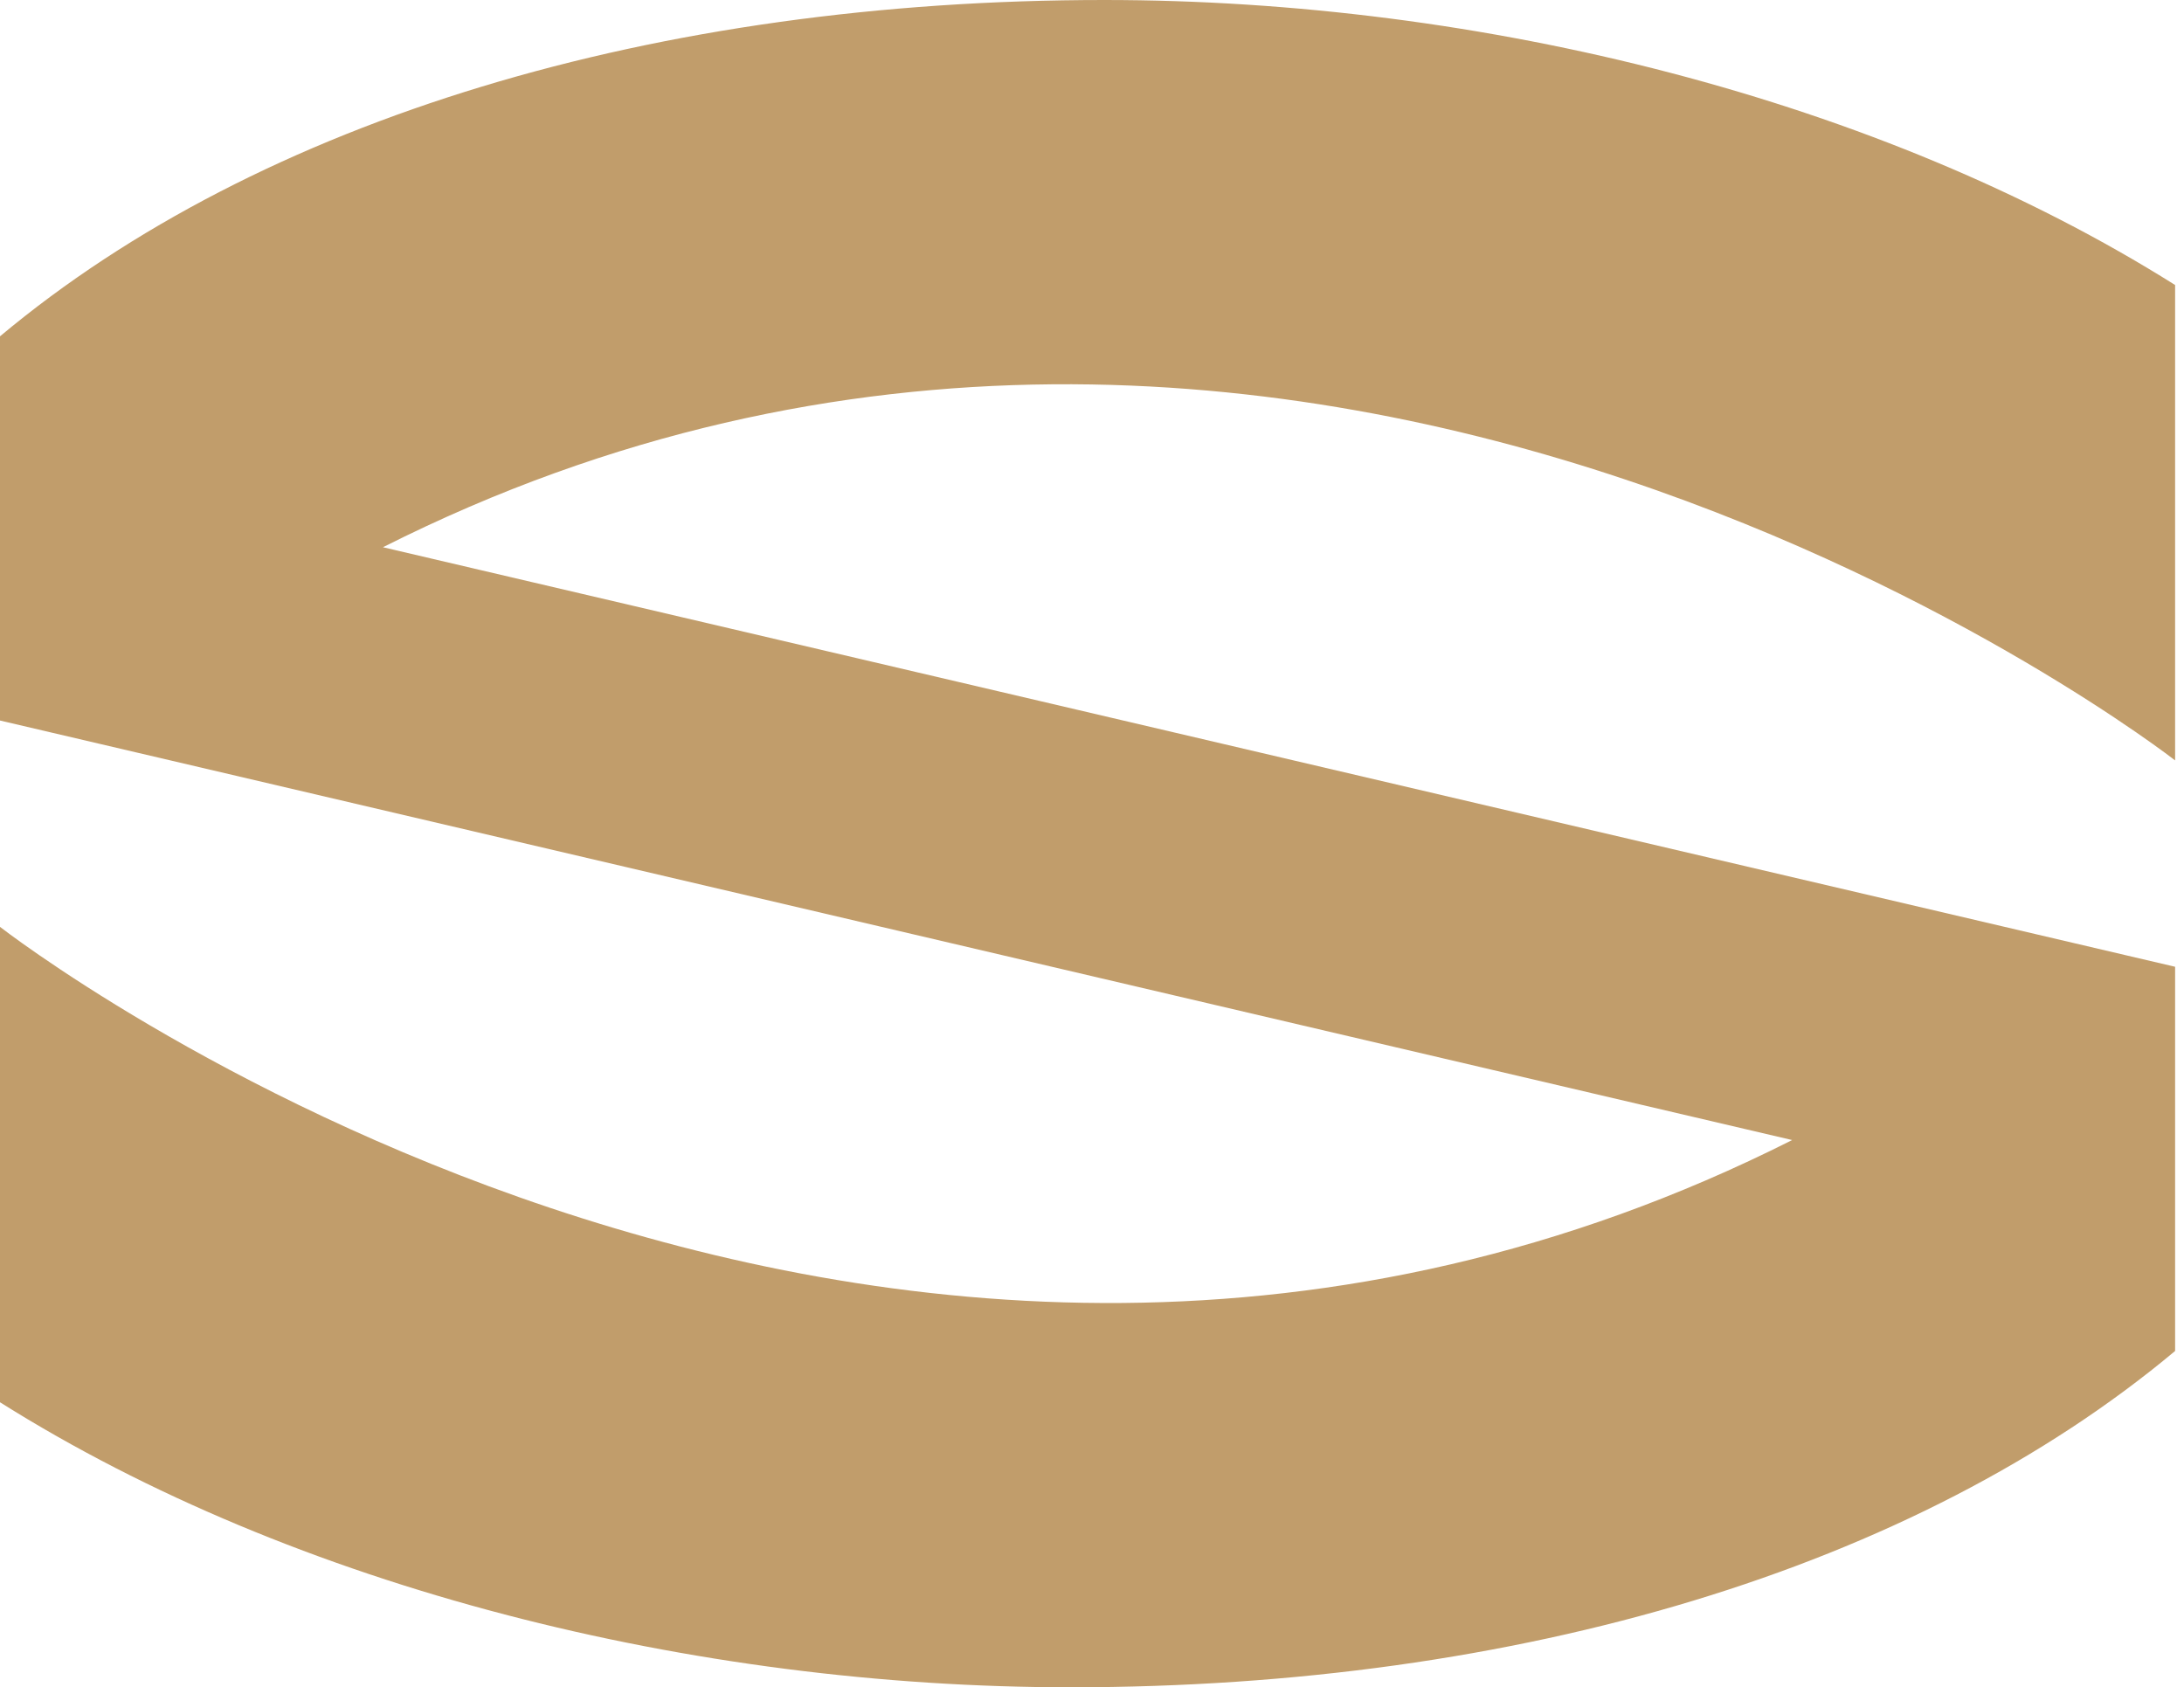<?xml version="1.0" encoding="UTF-8"?> <svg xmlns="http://www.w3.org/2000/svg" width="233" height="180" viewBox="0 0 233 180" fill="none"> <path d="M232.052 30.405C200.539 10.581 158.065 0 117.832 0C70.126 0 27.776 12.649 0 35.878V76.865L191.197 121.621C92.796 171.243 0 98.878 0 98.878V149.594C31.513 169.419 73.988 180 114.22 180C161.926 180 204.276 167.351 232.052 144.121V103.135L40.855 58.378C139.256 8.757 232.052 81.121 232.052 81.121V30.405Z" fill="#C19D6B"></path> </svg> 